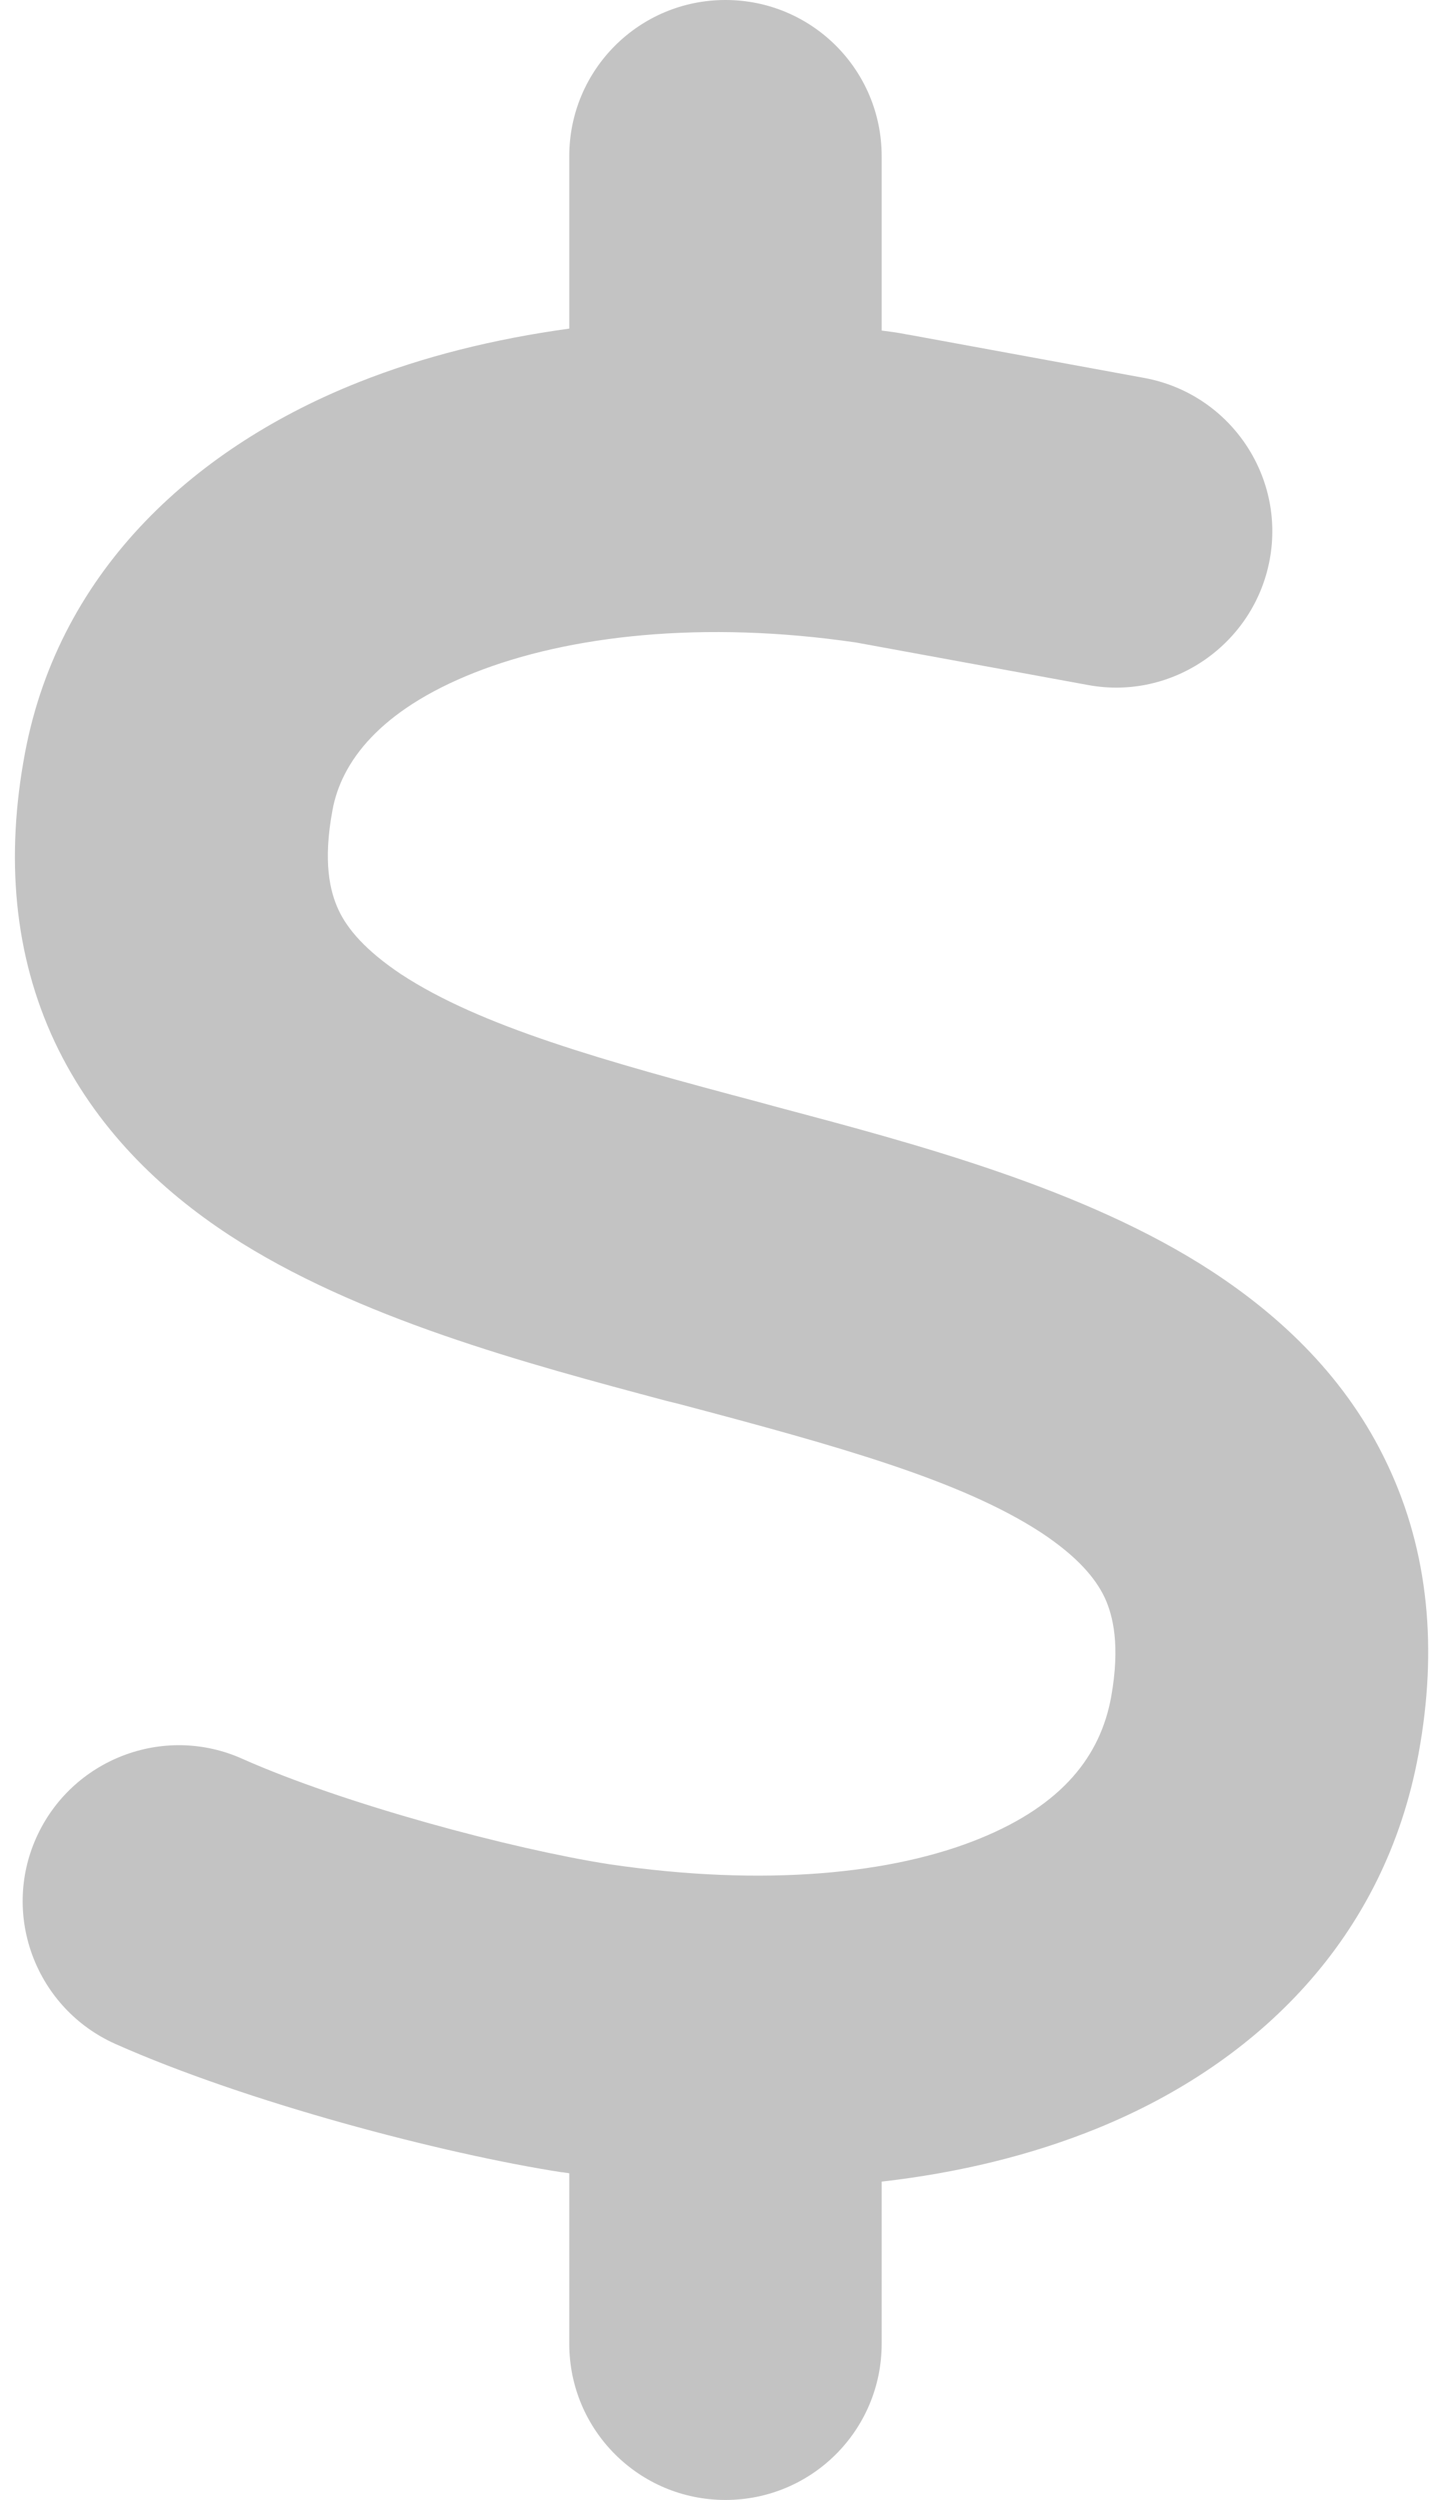 <svg width="26" height="45" viewBox="0 0 26 45" fill="none" xmlns="http://www.w3.org/2000/svg">
<path d="M13.062 0C14.618 0 15.875 1.257 15.875 2.812V5.95C16.015 5.968 16.147 5.985 16.288 6.012C16.323 6.021 16.349 6.021 16.384 6.029L20.603 6.803C22.133 7.084 23.143 8.552 22.862 10.072C22.581 11.593 21.113 12.612 19.593 12.331L15.418 11.566C12.667 11.162 10.241 11.435 8.536 12.111C6.831 12.788 6.145 13.72 5.987 14.581C5.811 15.521 5.943 16.049 6.093 16.374C6.251 16.717 6.576 17.104 7.218 17.534C8.65 18.475 10.847 19.09 13.695 19.846L13.95 19.916C16.464 20.584 19.54 21.393 21.825 22.887C23.073 23.704 24.251 24.811 24.98 26.358C25.727 27.932 25.886 29.689 25.543 31.561C24.936 34.901 22.634 37.134 19.777 38.303C18.573 38.795 17.263 39.111 15.875 39.27V42.188C15.875 43.743 14.618 45 13.062 45C11.507 45 10.25 43.743 10.25 42.188V39.12C10.215 39.111 10.171 39.111 10.136 39.102H10.118C7.973 38.769 4.449 37.846 2.076 36.791C0.661 36.158 0.019 34.497 0.652 33.082C1.285 31.667 2.946 31.025 4.361 31.658C6.198 32.476 9.221 33.284 10.97 33.557C13.774 33.97 16.086 33.732 17.65 33.091C19.136 32.484 19.812 31.605 20.006 30.551C20.173 29.619 20.041 29.083 19.891 28.758C19.724 28.406 19.399 28.02 18.749 27.589C17.307 26.648 15.101 26.033 12.245 25.277L11.999 25.216C9.494 24.548 6.418 23.73 4.133 22.236C2.885 21.419 1.716 20.303 0.986 18.756C0.248 17.183 0.098 15.425 0.45 13.553C1.083 10.195 3.596 8.016 6.453 6.882C7.622 6.416 8.905 6.1 10.25 5.915V2.812C10.25 1.257 11.507 0 13.062 0Z" fill="#C3C3C3"/>
</svg>
